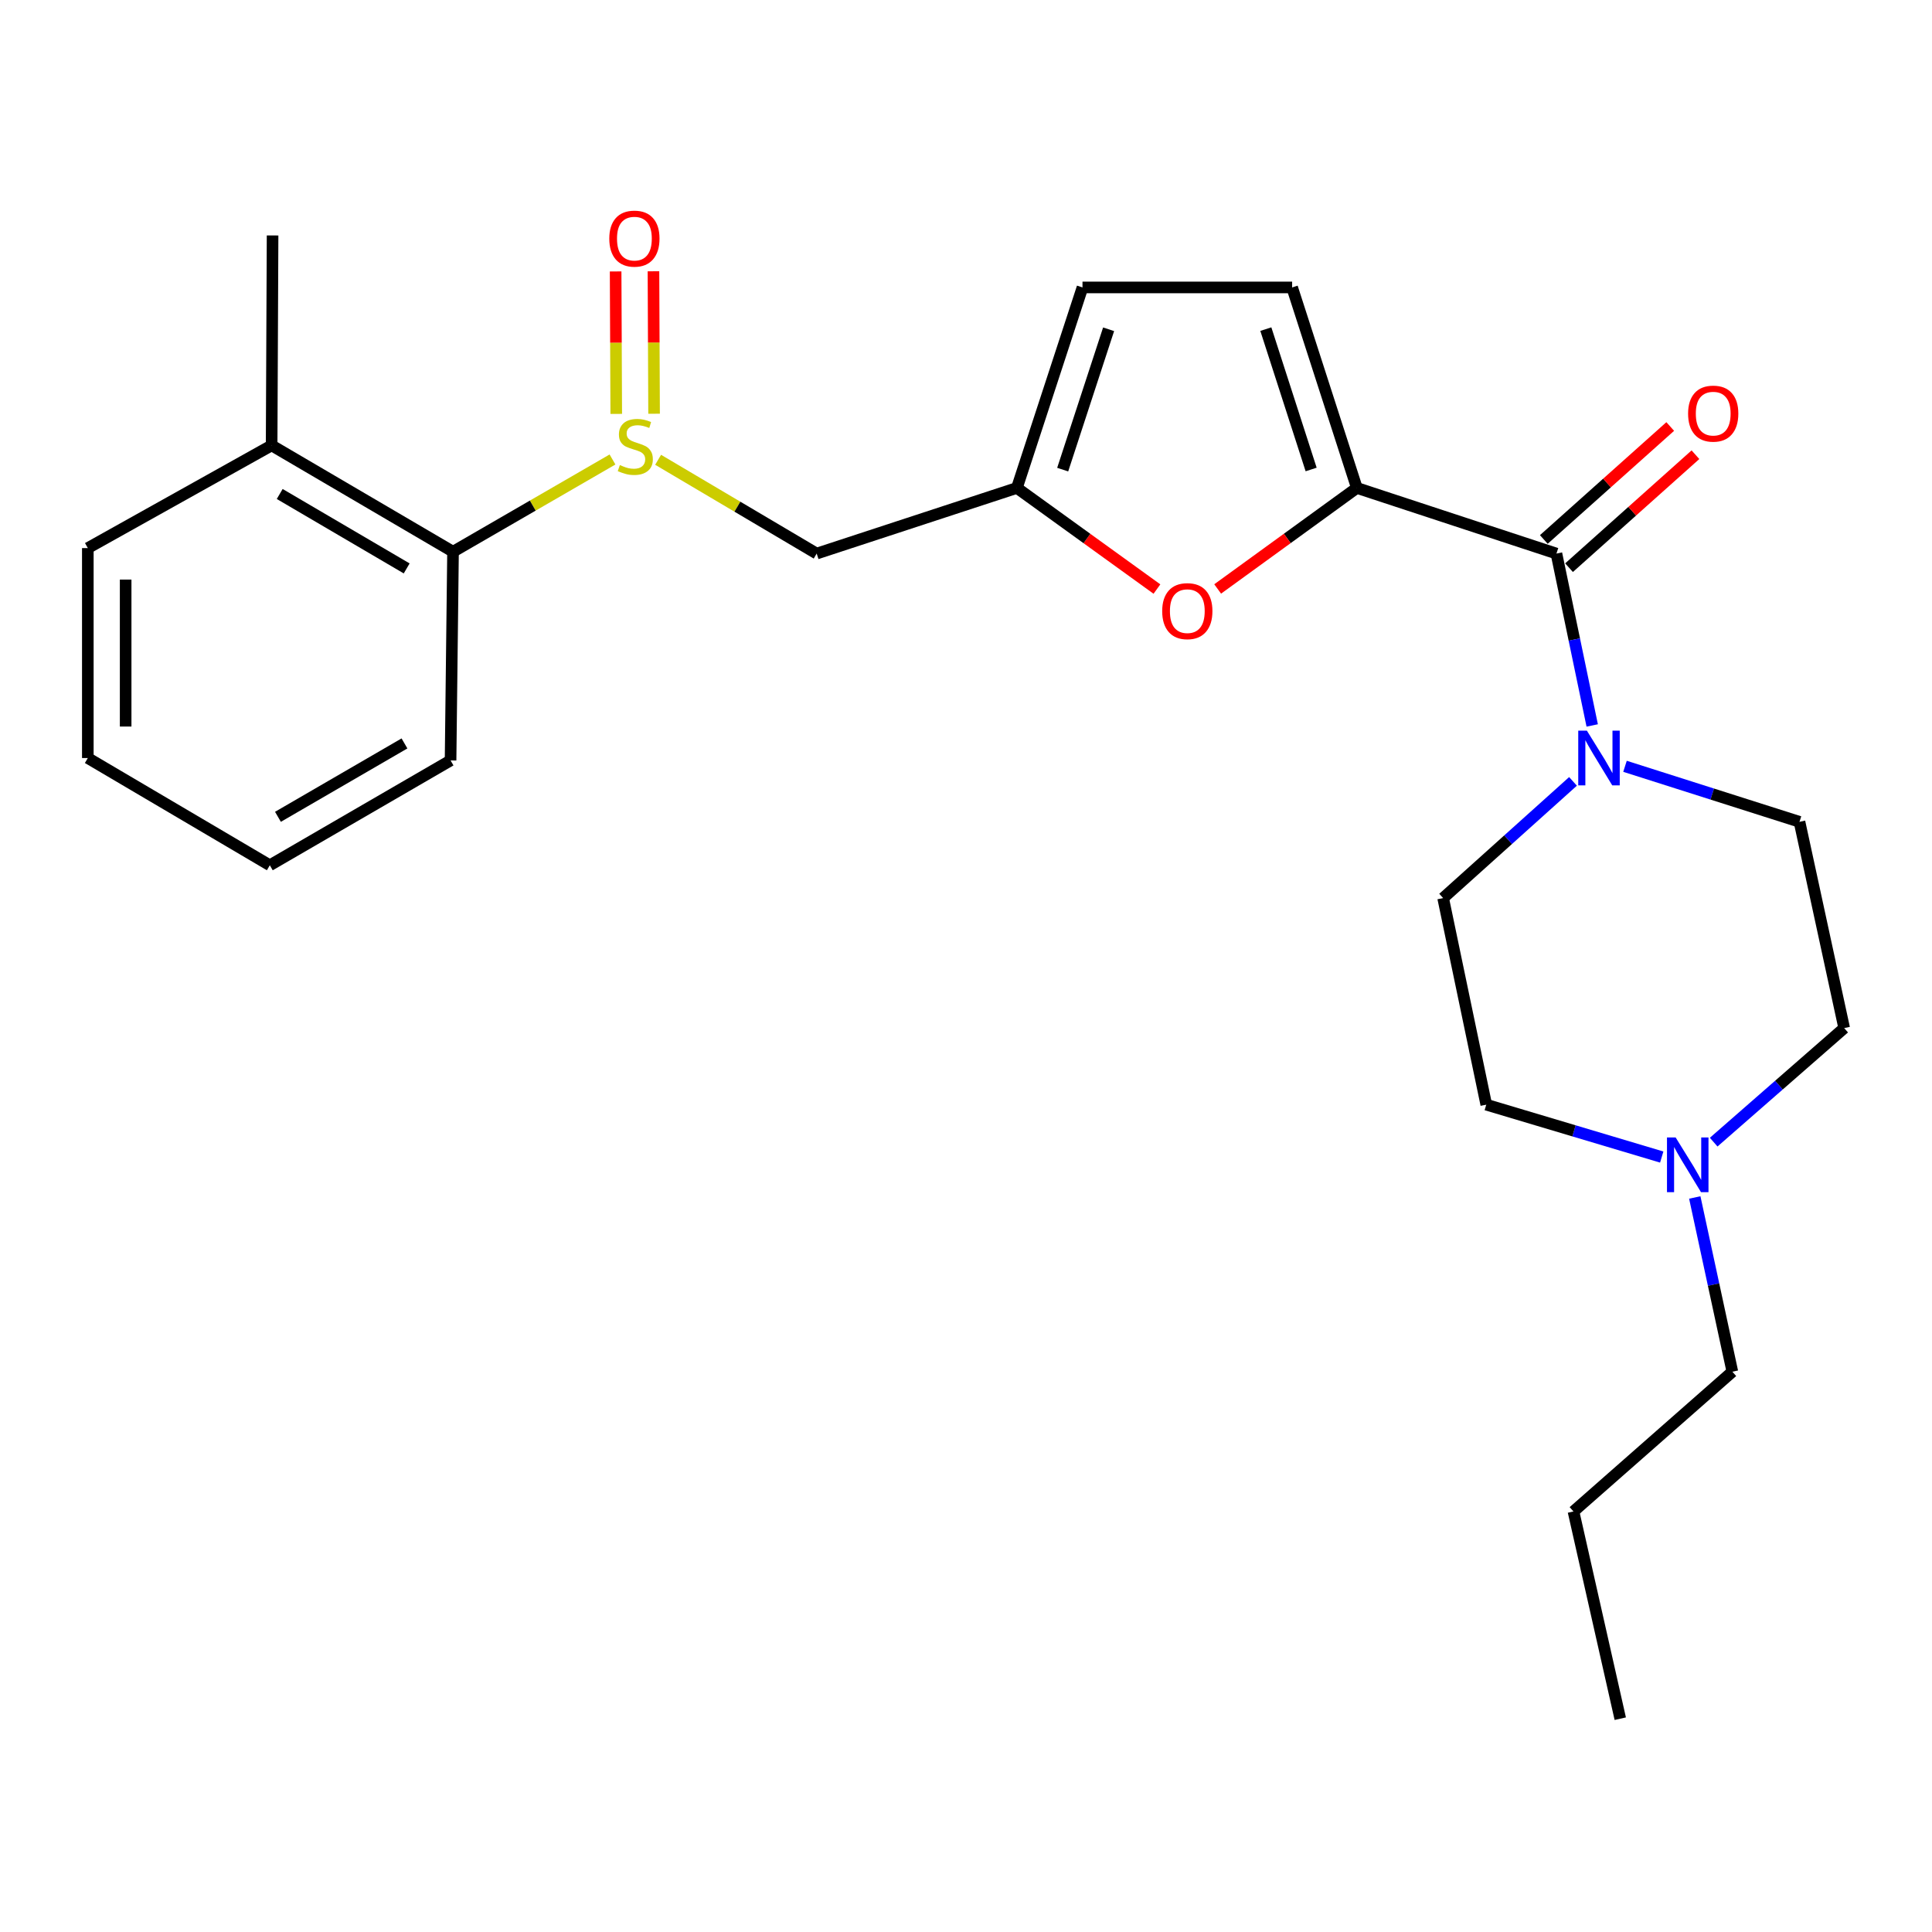 <?xml version='1.0' encoding='iso-8859-1'?>
<svg version='1.1' baseProfile='full'
              xmlns='http://www.w3.org/2000/svg'
                      xmlns:rdkit='http://www.rdkit.org/xml'
                      xmlns:xlink='http://www.w3.org/1999/xlink'
                  xml:space='preserve'
width='1000px' height='1000px' viewBox='0 0 1000 1000'>
<!-- END OF HEADER -->
<rect style='opacity:1.0;fill:#FFFFFF;stroke:none' width='1000' height='1000' x='0' y='0'> </rect>
<path class='bond-0' d='M 702.304,252.554 L 805.605,286.531' style='fill:none;fill-rule:evenodd;stroke:#000000;stroke-width:6px;stroke-linecap:butt;stroke-linejoin:miter;stroke-opacity:1' />
<path class='bond-3' d='M 702.304,252.554 L 666.283,278.698' style='fill:none;fill-rule:evenodd;stroke:#000000;stroke-width:6px;stroke-linecap:butt;stroke-linejoin:miter;stroke-opacity:1' />
<path class='bond-3' d='M 666.283,278.698 L 630.261,304.841' style='fill:none;fill-rule:evenodd;stroke:#FF0000;stroke-width:6px;stroke-linecap:butt;stroke-linejoin:miter;stroke-opacity:1' />
<path class='bond-5' d='M 702.304,252.554 L 668.806,148.775' style='fill:none;fill-rule:evenodd;stroke:#000000;stroke-width:6px;stroke-linecap:butt;stroke-linejoin:miter;stroke-opacity:1' />
<path class='bond-5' d='M 678.643,243.003 L 655.195,170.357' style='fill:none;fill-rule:evenodd;stroke:#000000;stroke-width:6px;stroke-linecap:butt;stroke-linejoin:miter;stroke-opacity:1' />
<path class='bond-2' d='M 805.605,286.531 L 814.865,331.012' style='fill:none;fill-rule:evenodd;stroke:#000000;stroke-width:6px;stroke-linecap:butt;stroke-linejoin:miter;stroke-opacity:1' />
<path class='bond-2' d='M 814.865,331.012 L 824.126,375.494' style='fill:none;fill-rule:evenodd;stroke:#0000FF;stroke-width:6px;stroke-linecap:butt;stroke-linejoin:miter;stroke-opacity:1' />
<path class='bond-11' d='M 812.13,293.832 L 844.844,264.595' style='fill:none;fill-rule:evenodd;stroke:#000000;stroke-width:6px;stroke-linecap:butt;stroke-linejoin:miter;stroke-opacity:1' />
<path class='bond-11' d='M 844.844,264.595 L 877.559,235.359' style='fill:none;fill-rule:evenodd;stroke:#FF0000;stroke-width:6px;stroke-linecap:butt;stroke-linejoin:miter;stroke-opacity:1' />
<path class='bond-11' d='M 799.08,279.23 L 831.795,249.994' style='fill:none;fill-rule:evenodd;stroke:#000000;stroke-width:6px;stroke-linecap:butt;stroke-linejoin:miter;stroke-opacity:1' />
<path class='bond-11' d='M 831.795,249.994 L 864.51,220.757' style='fill:none;fill-rule:evenodd;stroke:#FF0000;stroke-width:6px;stroke-linecap:butt;stroke-linejoin:miter;stroke-opacity:1' />
<path class='bond-1' d='M 340.64,237.986 L 381.676,262.258' style='fill:none;fill-rule:evenodd;stroke:#CCCC00;stroke-width:6px;stroke-linecap:butt;stroke-linejoin:miter;stroke-opacity:1' />
<path class='bond-1' d='M 381.676,262.258 L 422.712,286.531' style='fill:none;fill-rule:evenodd;stroke:#000000;stroke-width:6px;stroke-linecap:butt;stroke-linejoin:miter;stroke-opacity:1' />
<path class='bond-7' d='M 317.028,237.83 L 275.757,261.702' style='fill:none;fill-rule:evenodd;stroke:#CCCC00;stroke-width:6px;stroke-linecap:butt;stroke-linejoin:miter;stroke-opacity:1' />
<path class='bond-7' d='M 275.757,261.702 L 234.486,285.574' style='fill:none;fill-rule:evenodd;stroke:#000000;stroke-width:6px;stroke-linecap:butt;stroke-linejoin:miter;stroke-opacity:1' />
<path class='bond-10' d='M 338.551,214.15 L 338.391,177.281' style='fill:none;fill-rule:evenodd;stroke:#CCCC00;stroke-width:6px;stroke-linecap:butt;stroke-linejoin:miter;stroke-opacity:1' />
<path class='bond-10' d='M 338.391,177.281 L 338.231,140.412' style='fill:none;fill-rule:evenodd;stroke:#FF0000;stroke-width:6px;stroke-linecap:butt;stroke-linejoin:miter;stroke-opacity:1' />
<path class='bond-10' d='M 318.968,214.235 L 318.808,177.366' style='fill:none;fill-rule:evenodd;stroke:#CCCC00;stroke-width:6px;stroke-linecap:butt;stroke-linejoin:miter;stroke-opacity:1' />
<path class='bond-10' d='M 318.808,177.366 L 318.648,140.497' style='fill:none;fill-rule:evenodd;stroke:#FF0000;stroke-width:6px;stroke-linecap:butt;stroke-linejoin:miter;stroke-opacity:1' />
<path class='bond-12' d='M 814.185,404.443 L 780.575,434.645' style='fill:none;fill-rule:evenodd;stroke:#0000FF;stroke-width:6px;stroke-linecap:butt;stroke-linejoin:miter;stroke-opacity:1' />
<path class='bond-12' d='M 780.575,434.645 L 746.965,464.846' style='fill:none;fill-rule:evenodd;stroke:#000000;stroke-width:6px;stroke-linecap:butt;stroke-linejoin:miter;stroke-opacity:1' />
<path class='bond-13' d='M 841.099,396.639 L 886.257,411.007' style='fill:none;fill-rule:evenodd;stroke:#0000FF;stroke-width:6px;stroke-linecap:butt;stroke-linejoin:miter;stroke-opacity:1' />
<path class='bond-13' d='M 886.257,411.007 L 931.416,425.375' style='fill:none;fill-rule:evenodd;stroke:#000000;stroke-width:6px;stroke-linecap:butt;stroke-linejoin:miter;stroke-opacity:1' />
<path class='bond-4' d='M 598.83,304.893 L 562.585,278.724' style='fill:none;fill-rule:evenodd;stroke:#FF0000;stroke-width:6px;stroke-linecap:butt;stroke-linejoin:miter;stroke-opacity:1' />
<path class='bond-4' d='M 562.585,278.724 L 526.339,252.554' style='fill:none;fill-rule:evenodd;stroke:#000000;stroke-width:6px;stroke-linecap:butt;stroke-linejoin:miter;stroke-opacity:1' />
<path class='bond-6' d='M 526.339,252.554 L 422.712,286.531' style='fill:none;fill-rule:evenodd;stroke:#000000;stroke-width:6px;stroke-linecap:butt;stroke-linejoin:miter;stroke-opacity:1' />
<path class='bond-25' d='M 526.339,252.554 L 560.294,148.775' style='fill:none;fill-rule:evenodd;stroke:#000000;stroke-width:6px;stroke-linecap:butt;stroke-linejoin:miter;stroke-opacity:1' />
<path class='bond-25' d='M 550.045,243.077 L 573.813,170.431' style='fill:none;fill-rule:evenodd;stroke:#000000;stroke-width:6px;stroke-linecap:butt;stroke-linejoin:miter;stroke-opacity:1' />
<path class='bond-8' d='M 668.806,148.775 L 560.294,148.775' style='fill:none;fill-rule:evenodd;stroke:#000000;stroke-width:6px;stroke-linecap:butt;stroke-linejoin:miter;stroke-opacity:1' />
<path class='bond-14' d='M 234.486,285.574 L 140.596,230.534' style='fill:none;fill-rule:evenodd;stroke:#000000;stroke-width:6px;stroke-linecap:butt;stroke-linejoin:miter;stroke-opacity:1' />
<path class='bond-14' d='M 210.499,294.212 L 144.776,255.684' style='fill:none;fill-rule:evenodd;stroke:#000000;stroke-width:6px;stroke-linecap:butt;stroke-linejoin:miter;stroke-opacity:1' />
<path class='bond-18' d='M 234.486,285.574 L 233.213,393.596' style='fill:none;fill-rule:evenodd;stroke:#000000;stroke-width:6px;stroke-linecap:butt;stroke-linejoin:miter;stroke-opacity:1' />
<path class='bond-9' d='M 886.998,591.171 L 920.772,561.653' style='fill:none;fill-rule:evenodd;stroke:#0000FF;stroke-width:6px;stroke-linecap:butt;stroke-linejoin:miter;stroke-opacity:1' />
<path class='bond-9' d='M 920.772,561.653 L 954.545,532.136' style='fill:none;fill-rule:evenodd;stroke:#000000;stroke-width:6px;stroke-linecap:butt;stroke-linejoin:miter;stroke-opacity:1' />
<path class='bond-17' d='M 877.214,619.806 L 886.94,664.9' style='fill:none;fill-rule:evenodd;stroke:#0000FF;stroke-width:6px;stroke-linecap:butt;stroke-linejoin:miter;stroke-opacity:1' />
<path class='bond-17' d='M 886.94,664.9 L 896.667,709.994' style='fill:none;fill-rule:evenodd;stroke:#000000;stroke-width:6px;stroke-linecap:butt;stroke-linejoin:miter;stroke-opacity:1' />
<path class='bond-26' d='M 860.109,598.888 L 814.699,585.329' style='fill:none;fill-rule:evenodd;stroke:#0000FF;stroke-width:6px;stroke-linecap:butt;stroke-linejoin:miter;stroke-opacity:1' />
<path class='bond-26' d='M 814.699,585.329 L 769.289,571.77' style='fill:none;fill-rule:evenodd;stroke:#000000;stroke-width:6px;stroke-linecap:butt;stroke-linejoin:miter;stroke-opacity:1' />
<path class='bond-16' d='M 746.965,464.846 L 769.289,571.77' style='fill:none;fill-rule:evenodd;stroke:#000000;stroke-width:6px;stroke-linecap:butt;stroke-linejoin:miter;stroke-opacity:1' />
<path class='bond-15' d='M 931.416,425.375 L 954.545,532.136' style='fill:none;fill-rule:evenodd;stroke:#000000;stroke-width:6px;stroke-linecap:butt;stroke-linejoin:miter;stroke-opacity:1' />
<path class='bond-19' d='M 140.596,230.534 L 141.085,121.87' style='fill:none;fill-rule:evenodd;stroke:#000000;stroke-width:6px;stroke-linecap:butt;stroke-linejoin:miter;stroke-opacity:1' />
<path class='bond-20' d='M 140.596,230.534 L 45.455,283.692' style='fill:none;fill-rule:evenodd;stroke:#000000;stroke-width:6px;stroke-linecap:butt;stroke-linejoin:miter;stroke-opacity:1' />
<path class='bond-21' d='M 896.667,709.994 L 814.428,782.332' style='fill:none;fill-rule:evenodd;stroke:#000000;stroke-width:6px;stroke-linecap:butt;stroke-linejoin:miter;stroke-opacity:1' />
<path class='bond-22' d='M 233.213,393.596 L 139.66,447.863' style='fill:none;fill-rule:evenodd;stroke:#000000;stroke-width:6px;stroke-linecap:butt;stroke-linejoin:miter;stroke-opacity:1' />
<path class='bond-22' d='M 209.354,384.797 L 143.867,422.784' style='fill:none;fill-rule:evenodd;stroke:#000000;stroke-width:6px;stroke-linecap:butt;stroke-linejoin:miter;stroke-opacity:1' />
<path class='bond-27' d='M 45.455,283.692 L 45.455,392.356' style='fill:none;fill-rule:evenodd;stroke:#000000;stroke-width:6px;stroke-linecap:butt;stroke-linejoin:miter;stroke-opacity:1' />
<path class='bond-27' d='M 65.038,299.991 L 65.038,376.056' style='fill:none;fill-rule:evenodd;stroke:#000000;stroke-width:6px;stroke-linecap:butt;stroke-linejoin:miter;stroke-opacity:1' />
<path class='bond-23' d='M 814.428,782.332 L 838.646,889.593' style='fill:none;fill-rule:evenodd;stroke:#000000;stroke-width:6px;stroke-linecap:butt;stroke-linejoin:miter;stroke-opacity:1' />
<path class='bond-24' d='M 139.66,447.863 L 45.455,392.356' style='fill:none;fill-rule:evenodd;stroke:#000000;stroke-width:6px;stroke-linecap:butt;stroke-linejoin:miter;stroke-opacity:1' />
<path  class='atom-2' d='M 320.833 240.722
Q 321.153 240.842, 322.473 241.402
Q 323.793 241.962, 325.233 242.322
Q 326.713 242.642, 328.153 242.642
Q 330.833 242.642, 332.393 241.362
Q 333.953 240.042, 333.953 237.762
Q 333.953 236.202, 333.153 235.242
Q 332.393 234.282, 331.193 233.762
Q 329.993 233.242, 327.993 232.642
Q 325.473 231.882, 323.953 231.162
Q 322.473 230.442, 321.393 228.922
Q 320.353 227.402, 320.353 224.842
Q 320.353 221.282, 322.753 219.082
Q 325.193 216.882, 329.993 216.882
Q 333.273 216.882, 336.993 218.442
L 336.073 221.522
Q 332.673 220.122, 330.113 220.122
Q 327.353 220.122, 325.833 221.282
Q 324.313 222.402, 324.353 224.362
Q 324.353 225.882, 325.113 226.802
Q 325.913 227.722, 327.033 228.242
Q 328.193 228.762, 330.113 229.362
Q 332.673 230.162, 334.193 230.962
Q 335.713 231.762, 336.793 233.402
Q 337.913 235.002, 337.913 237.762
Q 337.913 241.682, 335.273 243.802
Q 332.673 245.882, 328.313 245.882
Q 325.793 245.882, 323.873 245.322
Q 321.993 244.802, 319.753 243.882
L 320.833 240.722
' fill='#CCCC00'/>
<path  class='atom-3' d='M 821.376 378.196
L 830.656 393.196
Q 831.576 394.676, 833.056 397.356
Q 834.536 400.036, 834.616 400.196
L 834.616 378.196
L 838.376 378.196
L 838.376 406.516
L 834.496 406.516
L 824.536 390.116
Q 823.376 388.196, 822.136 385.996
Q 820.936 383.796, 820.576 383.116
L 820.576 406.516
L 816.896 406.516
L 816.896 378.196
L 821.376 378.196
' fill='#0000FF'/>
<path  class='atom-4' d='M 601.55 316.323
Q 601.55 309.523, 604.91 305.723
Q 608.27 301.923, 614.55 301.923
Q 620.83 301.923, 624.19 305.723
Q 627.55 309.523, 627.55 316.323
Q 627.55 323.203, 624.15 327.123
Q 620.75 331.003, 614.55 331.003
Q 608.31 331.003, 604.91 327.123
Q 601.55 323.243, 601.55 316.323
M 614.55 327.803
Q 618.87 327.803, 621.19 324.923
Q 623.55 322.003, 623.55 316.323
Q 623.55 310.763, 621.19 307.963
Q 618.87 305.123, 614.55 305.123
Q 610.23 305.123, 607.87 307.923
Q 605.55 310.723, 605.55 316.323
Q 605.55 322.043, 607.87 324.923
Q 610.23 327.803, 614.55 327.803
' fill='#FF0000'/>
<path  class='atom-10' d='M 867.309 588.747
L 876.589 603.747
Q 877.509 605.227, 878.989 607.907
Q 880.469 610.587, 880.549 610.747
L 880.549 588.747
L 884.309 588.747
L 884.309 617.067
L 880.429 617.067
L 870.469 600.667
Q 869.309 598.747, 868.069 596.547
Q 866.869 594.347, 866.509 593.667
L 866.509 617.067
L 862.829 617.067
L 862.829 588.747
L 867.309 588.747
' fill='#0000FF'/>
<path  class='atom-11' d='M 315.365 123.506
Q 315.365 116.706, 318.725 112.906
Q 322.085 109.106, 328.365 109.106
Q 334.645 109.106, 338.005 112.906
Q 341.365 116.706, 341.365 123.506
Q 341.365 130.386, 337.965 134.306
Q 334.565 138.186, 328.365 138.186
Q 322.125 138.186, 318.725 134.306
Q 315.365 130.426, 315.365 123.506
M 328.365 134.986
Q 332.685 134.986, 335.005 132.106
Q 337.365 129.186, 337.365 123.506
Q 337.365 117.946, 335.005 115.146
Q 332.685 112.306, 328.365 112.306
Q 324.045 112.306, 321.685 115.106
Q 319.365 117.906, 319.365 123.506
Q 319.365 129.226, 321.685 132.106
Q 324.045 134.986, 328.365 134.986
' fill='#FF0000'/>
<path  class='atom-12' d='M 873.755 214.088
Q 873.755 207.288, 877.115 203.488
Q 880.475 199.688, 886.755 199.688
Q 893.035 199.688, 896.395 203.488
Q 899.755 207.288, 899.755 214.088
Q 899.755 220.968, 896.355 224.888
Q 892.955 228.768, 886.755 228.768
Q 880.515 228.768, 877.115 224.888
Q 873.755 221.008, 873.755 214.088
M 886.755 225.568
Q 891.075 225.568, 893.395 222.688
Q 895.755 219.768, 895.755 214.088
Q 895.755 208.528, 893.395 205.728
Q 891.075 202.888, 886.755 202.888
Q 882.435 202.888, 880.075 205.688
Q 877.755 208.488, 877.755 214.088
Q 877.755 219.808, 880.075 222.688
Q 882.435 225.568, 886.755 225.568
' fill='#FF0000'/>
</svg>
